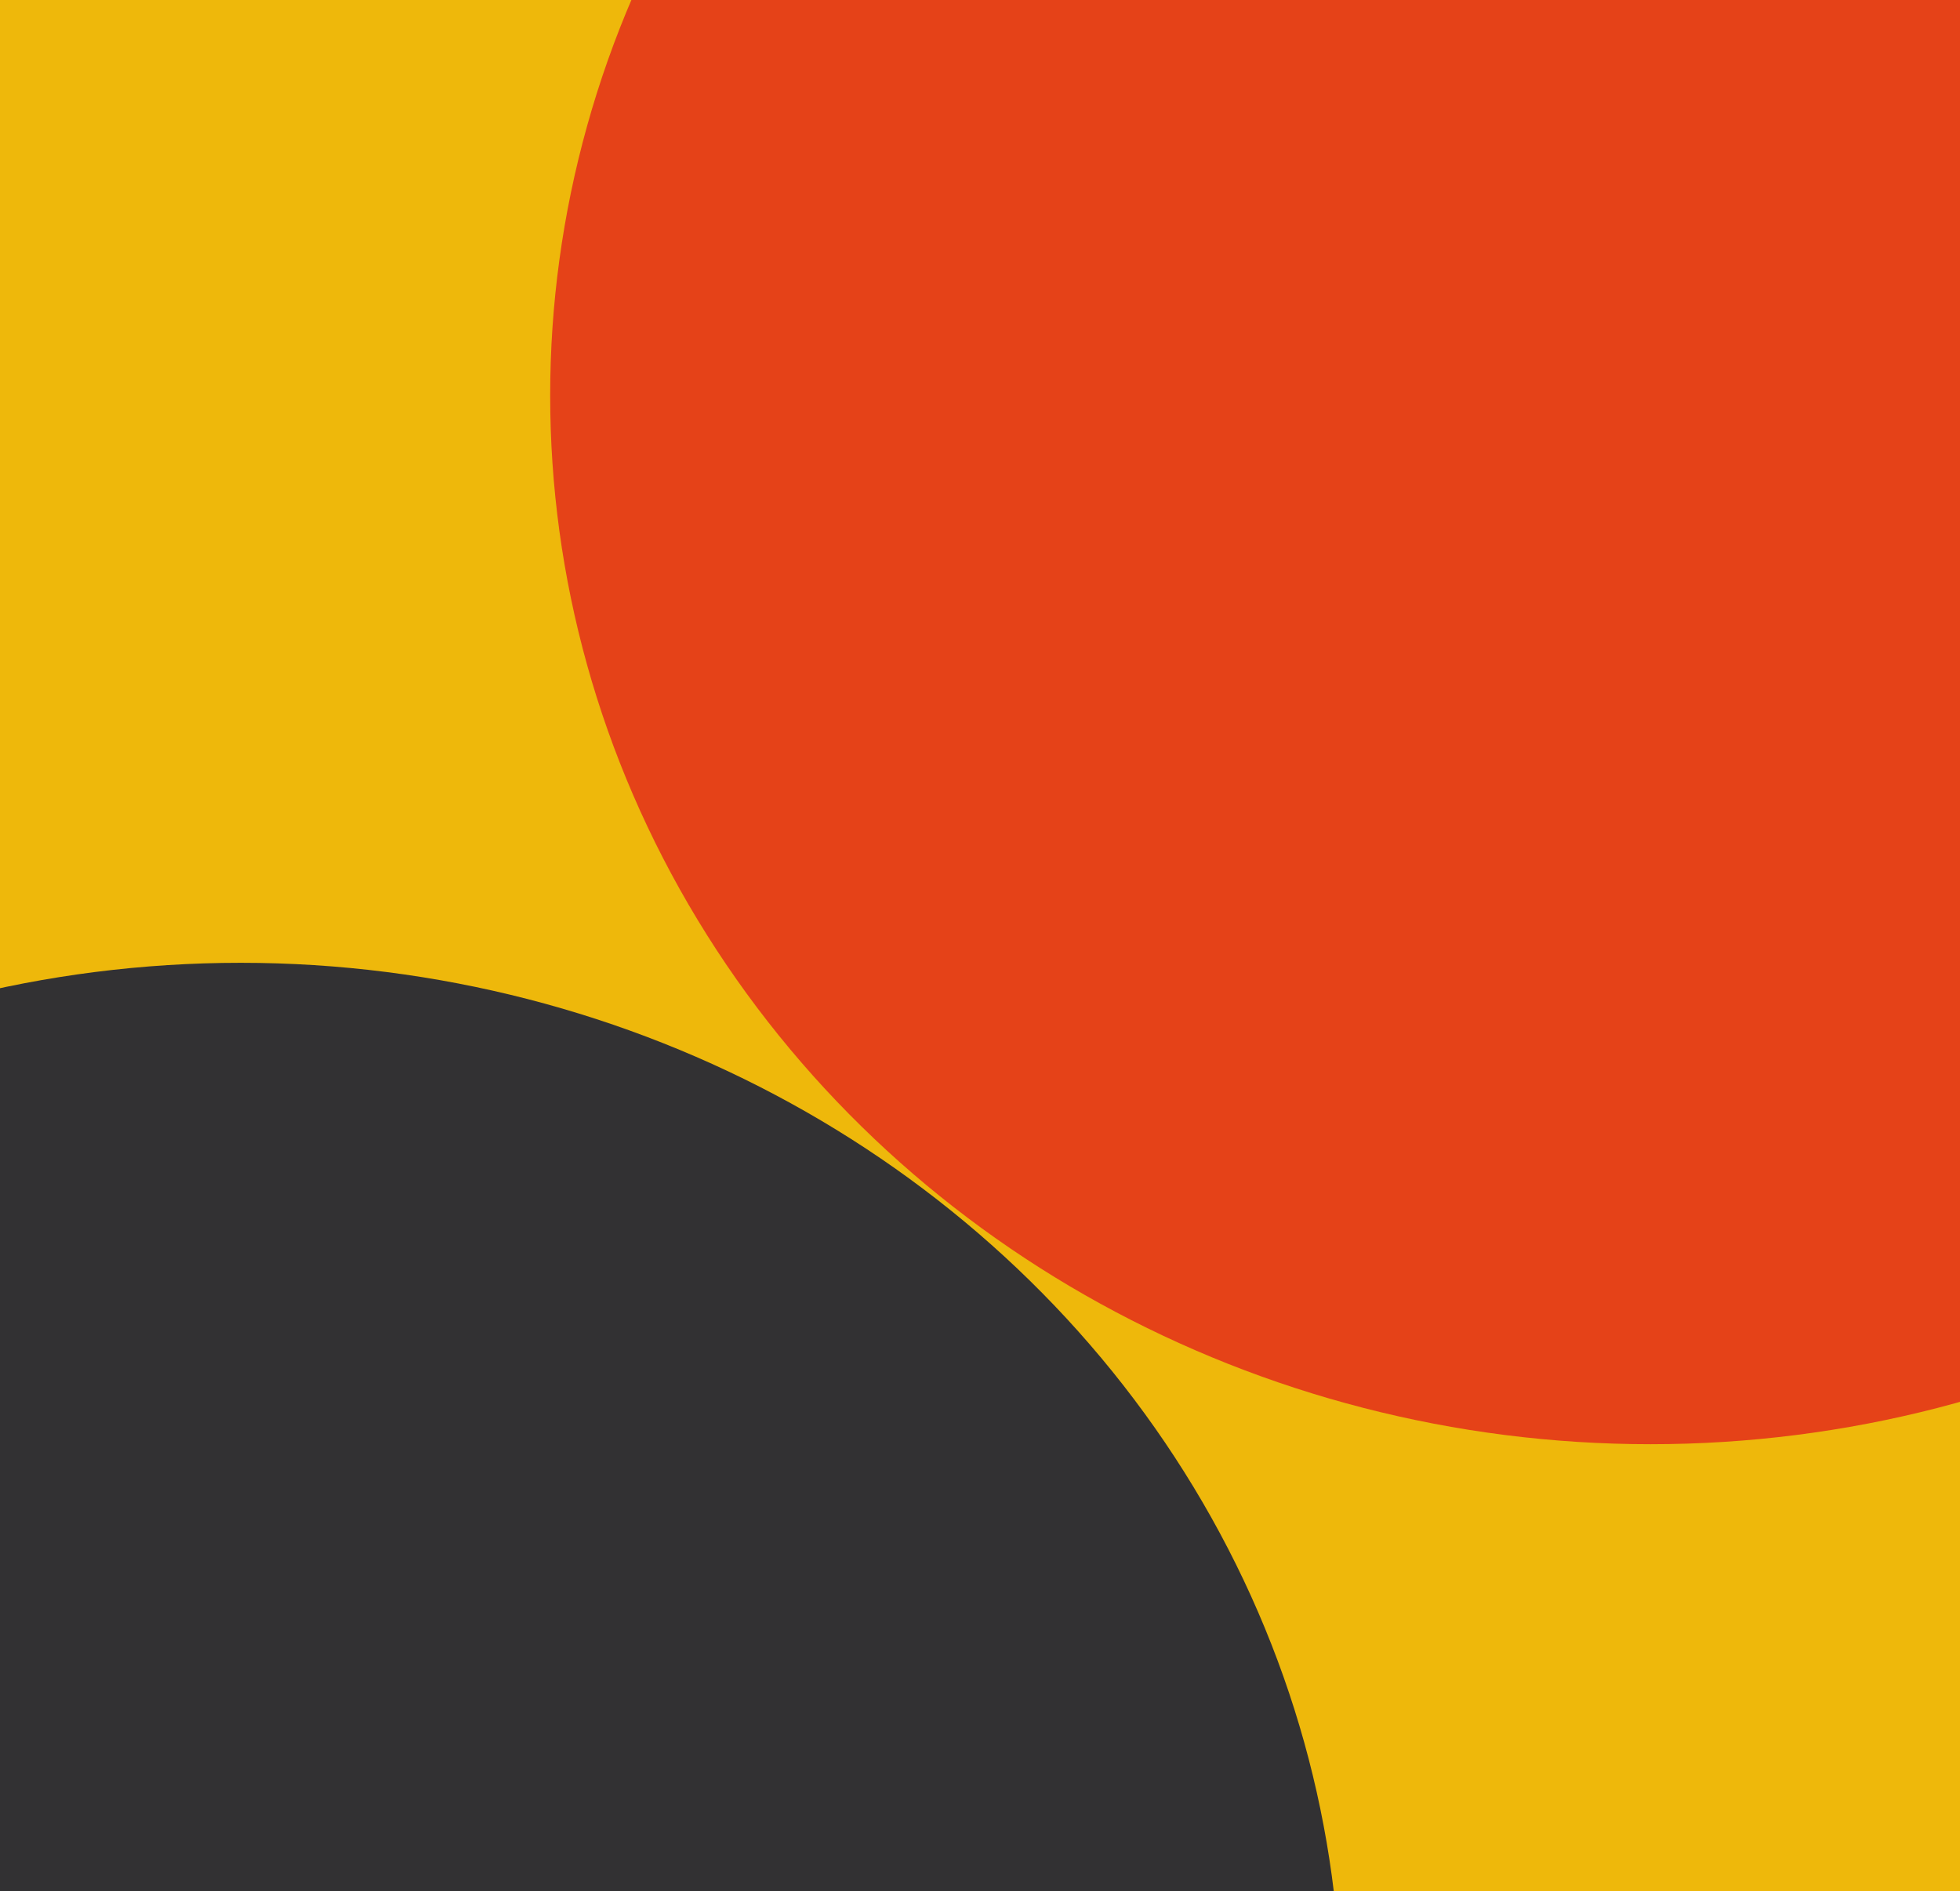 <svg xmlns="http://www.w3.org/2000/svg" xmlns:xlink="http://www.w3.org/1999/xlink" width="57" height="55" viewBox="0 0 57 55"><defs><clipPath id="clip-path"><rect id="Rectangle_2483" data-name="Rectangle 2483" width="55" height="57" transform="translate(6761.947 3229.478)" fill="none"></rect></clipPath></defs><g id="Mask_Group_9" data-name="Mask Group 9" transform="translate(3286.478 -6761.947) rotate(90)" clip-path="url(#clip-path)"><path id="Path_73933" data-name="Path 73933" d="M0,0H55V57H0Z" transform="translate(6761.947 3229.478)" fill="#eeb80b"></path><ellipse id="Ellipse_273" data-name="Ellipse 273" cx="30.5" cy="32" rx="30.5" ry="32" transform="translate(6789.947 3247.478)" fill="#323133"></ellipse><ellipse id="Ellipse_274" data-name="Ellipse 274" cx="30.5" cy="32" rx="30.5" ry="32" transform="translate(6742.947 3206.478)" fill="#e54218"></ellipse></g></svg>